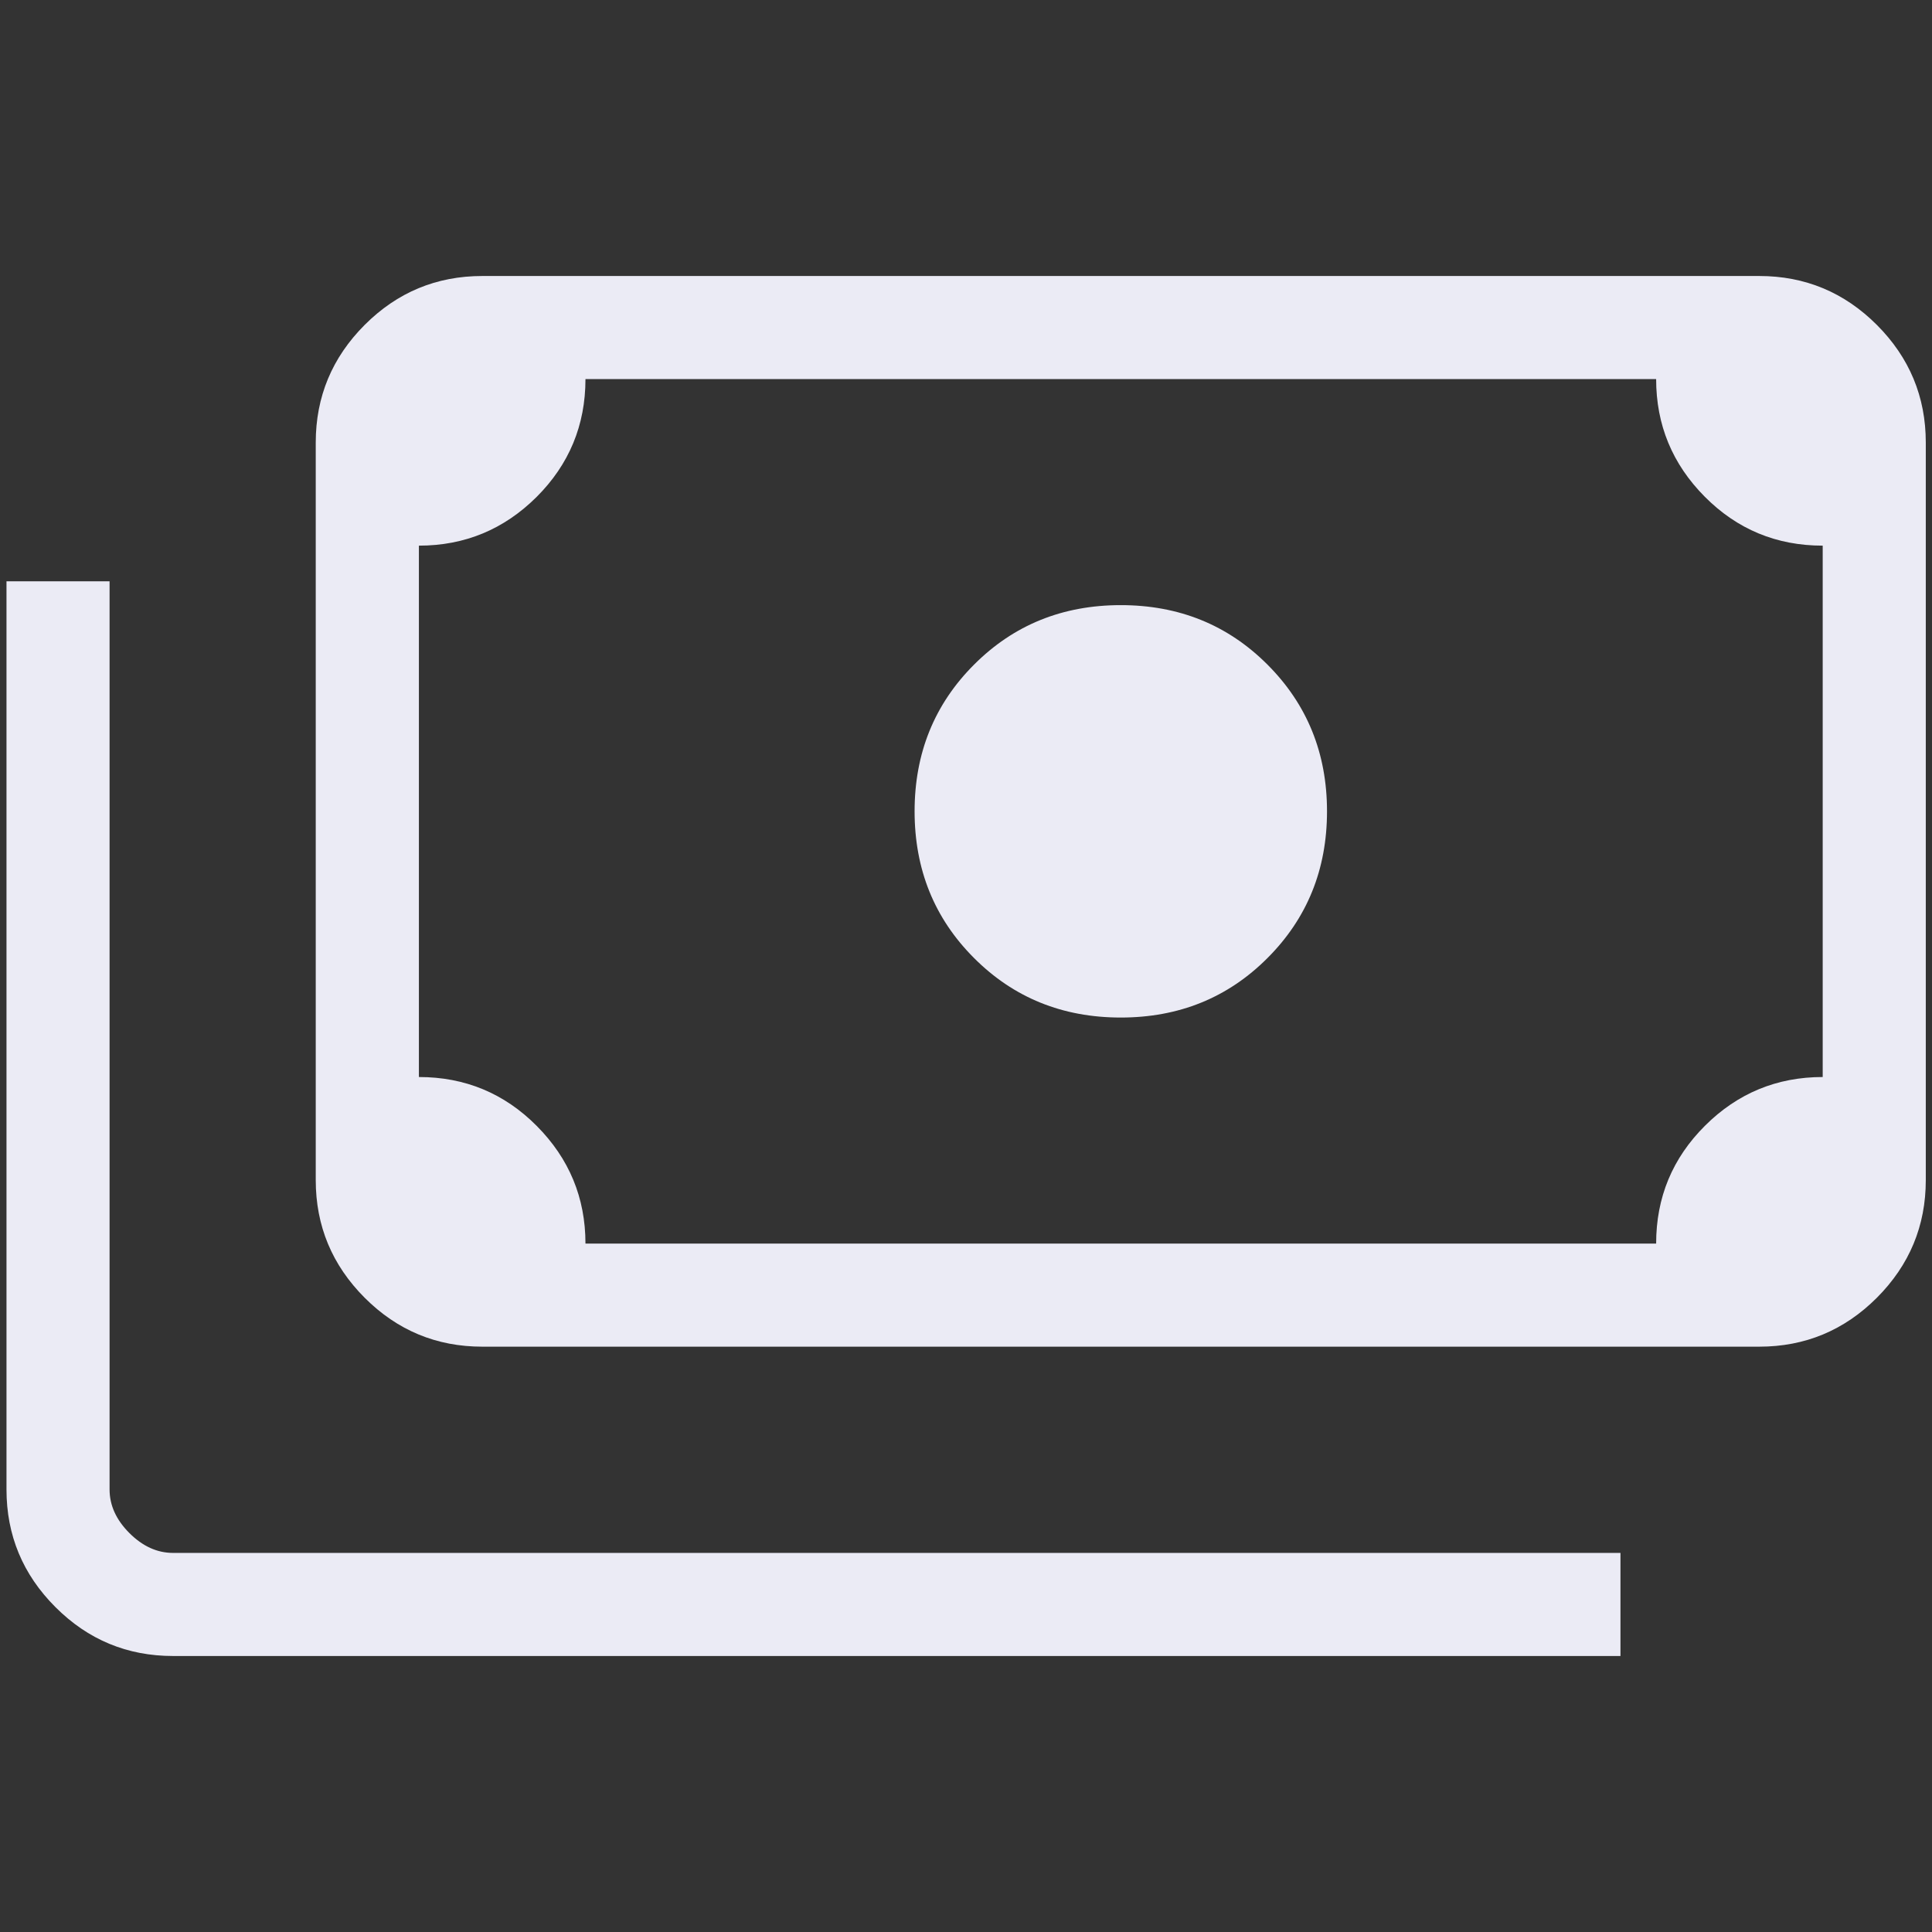 <svg width="28" height="28" viewBox="0 0 28 28" fill="none" xmlns="http://www.w3.org/2000/svg">
<rect x="0" y="0" width="28" height="28" fill="#333333" stroke="none"/>
<path d="M16.243 14.747C15.4 14.747 14.691 14.46 14.117 13.885C13.542 13.31 13.255 12.601 13.255 11.758C13.255 10.916 13.542 10.207 14.117 9.632C14.691 9.057 15.4 8.77 16.243 8.77C17.086 8.77 17.795 9.057 18.369 9.632C18.944 10.207 19.232 10.916 19.232 11.758C19.232 12.601 18.944 13.31 18.369 13.885C17.795 14.46 17.086 14.747 16.243 14.747ZM6.99 19.517C6.326 19.517 5.758 19.281 5.285 18.808C4.813 18.335 4.576 17.767 4.576 17.103V6.414C4.576 5.75 4.813 5.182 5.285 4.709C5.758 4.236 6.326 4 6.99 4H25.496C26.16 4 26.728 4.236 27.201 4.709C27.673 5.182 27.91 5.75 27.91 6.414V17.103C27.91 17.767 27.673 18.335 27.201 18.808C26.728 19.281 26.16 19.517 25.496 19.517H6.99ZM8.485 18.023H24.002C24.002 17.354 24.238 16.785 24.711 16.314C25.183 15.844 25.752 15.609 26.416 15.609V7.908C25.747 7.908 25.177 7.672 24.707 7.199C24.237 6.726 24.002 6.158 24.002 5.494H8.485C8.485 6.163 8.248 6.732 7.776 7.203C7.303 7.673 6.735 7.908 6.071 7.908V15.609C6.739 15.609 7.309 15.845 7.779 16.318C8.249 16.791 8.485 17.359 8.485 18.023ZM23.485 24H2.508C1.844 24 1.275 23.764 0.803 23.291C0.33 22.818 0.094 22.25 0.094 21.586V8.425H1.588V21.586C1.588 21.816 1.684 22.027 1.875 22.218C2.067 22.41 2.278 22.506 2.508 22.506H23.485V24ZM6.99 18.023H6.071V5.494H6.99C6.741 5.494 6.526 5.585 6.344 5.767C6.162 5.949 6.071 6.165 6.071 6.414V17.103C6.071 17.352 6.162 17.568 6.344 17.75C6.526 17.932 6.741 18.023 6.99 18.023Z" fill="#EBEBF5"/>
</svg>
